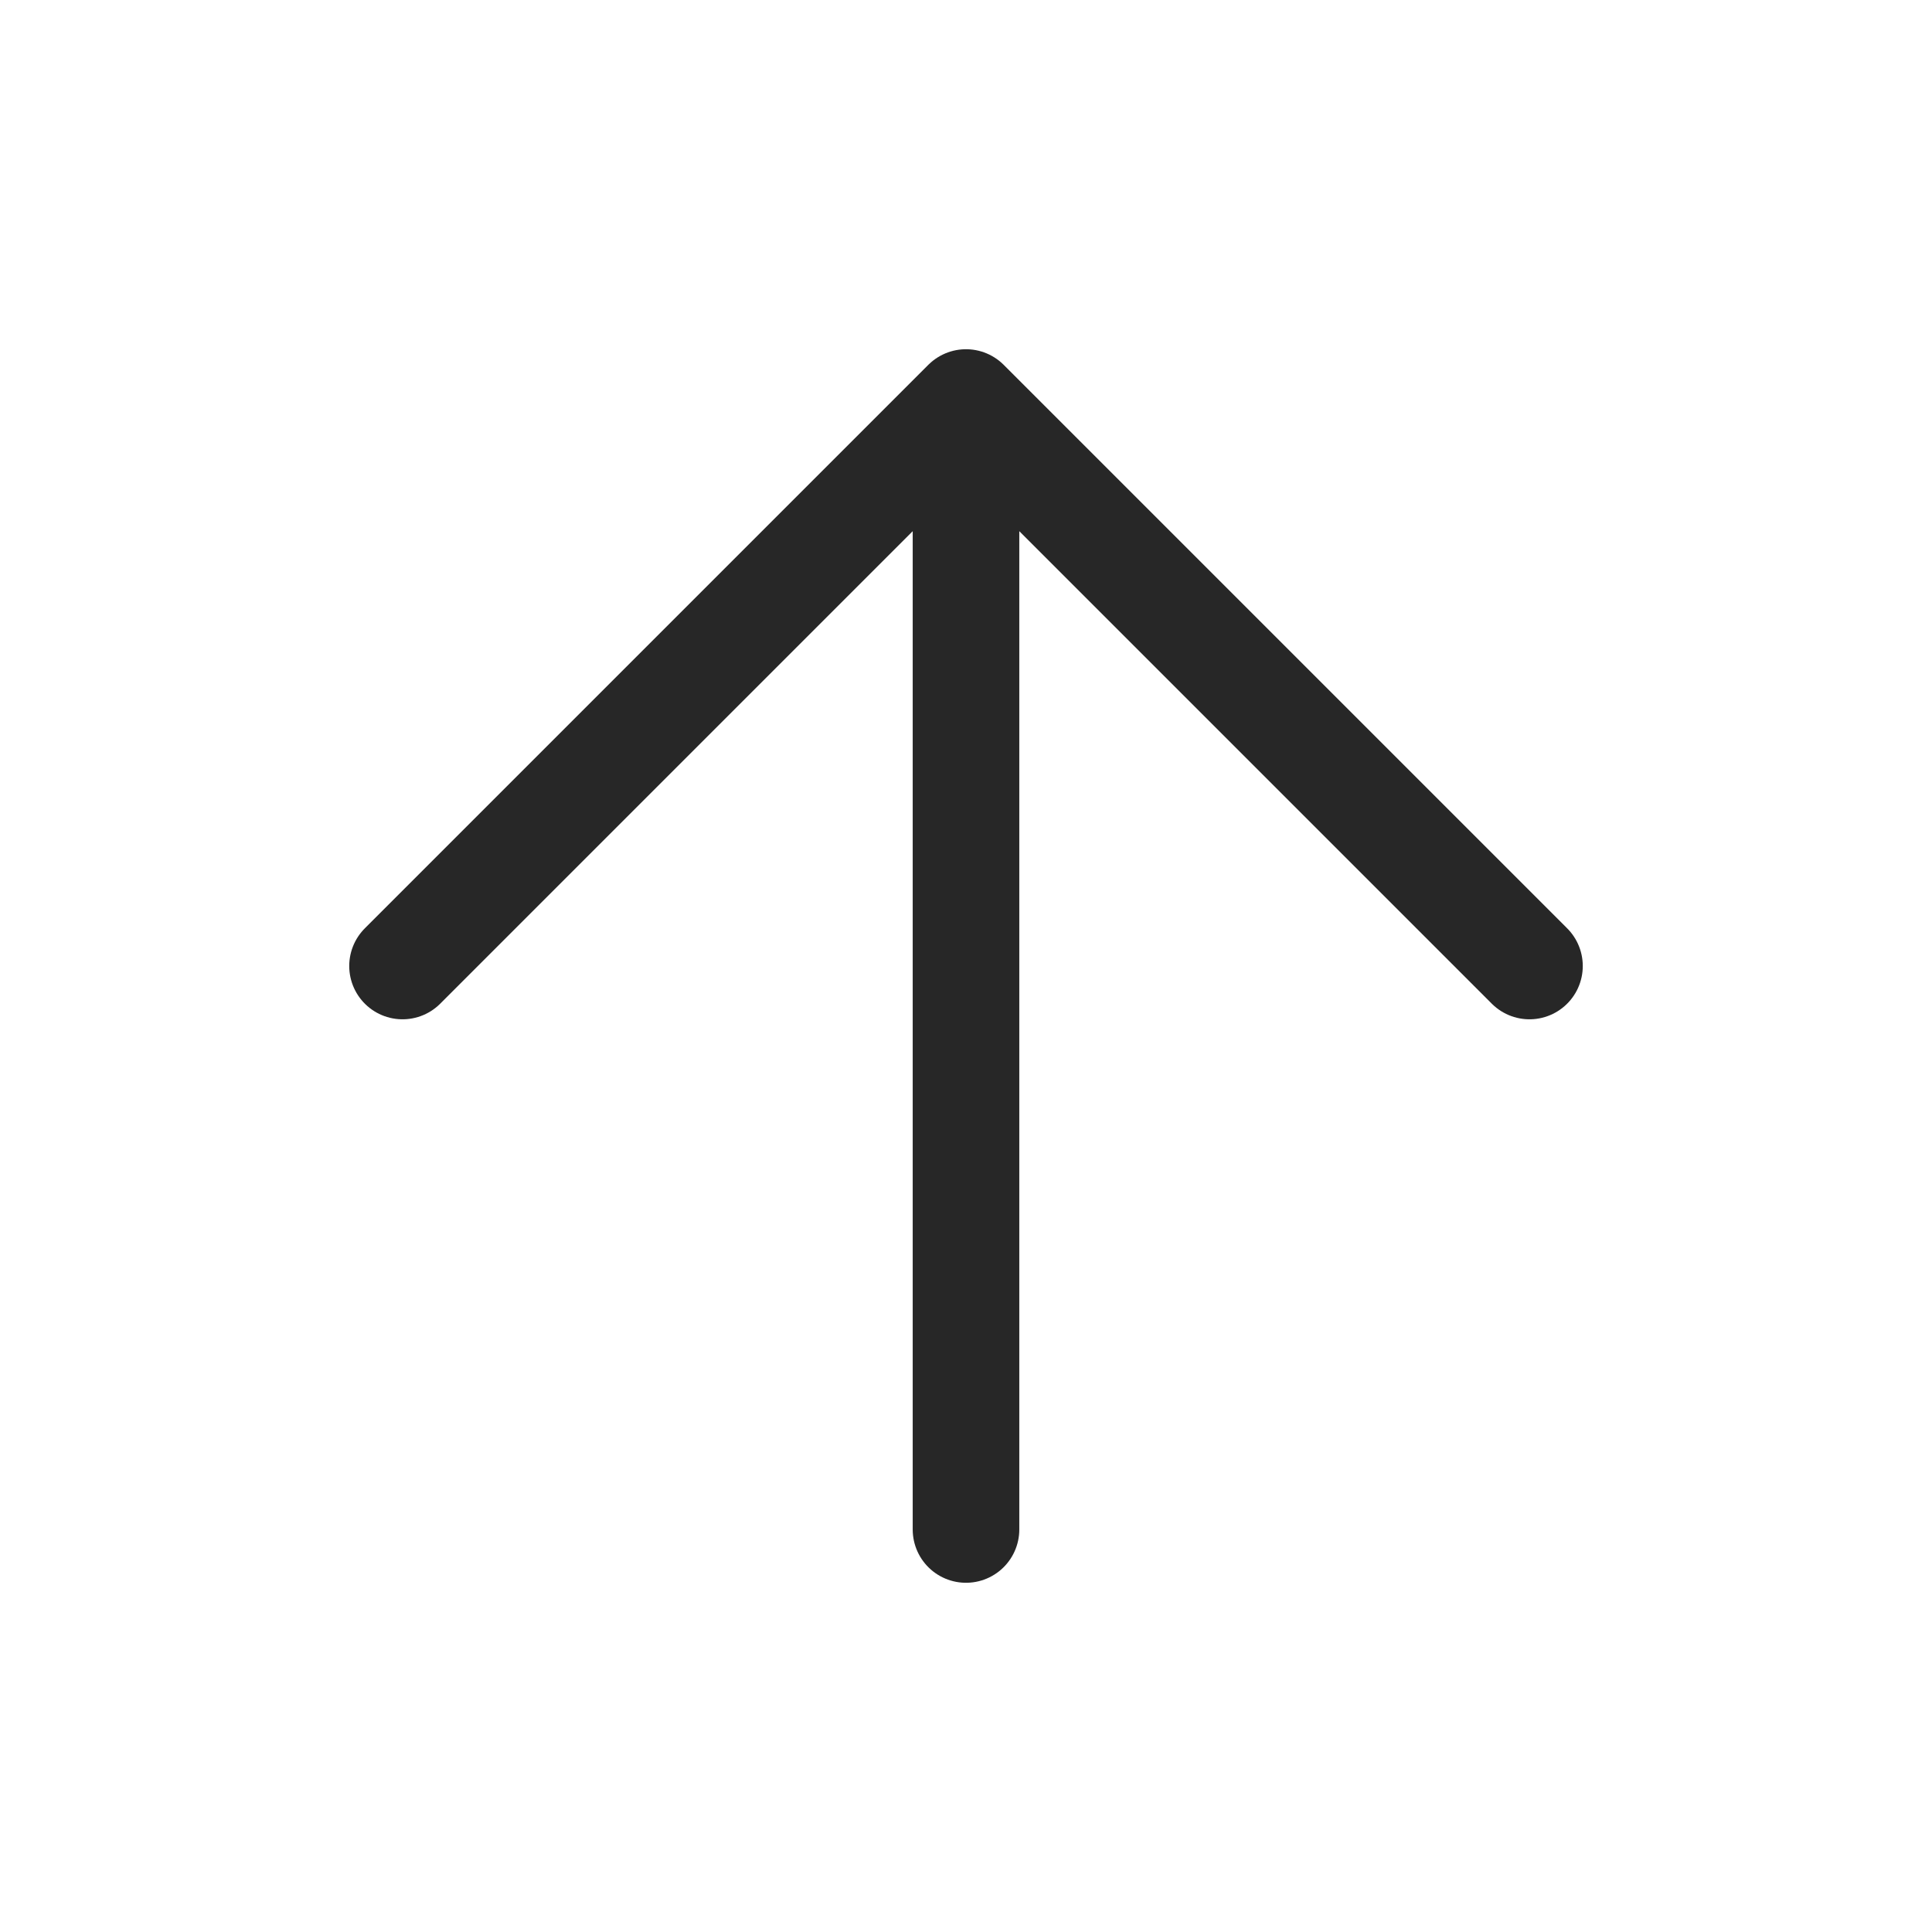 <svg width="29" height="29" viewBox="0 0 29 29" fill="none" xmlns="http://www.w3.org/2000/svg">
<g opacity="0.96">
<path d="M14.5 22.958V6.042M14.5 6.042L6.042 14.5M14.5 6.042L22.958 14.5" stroke="#1E1E1E" stroke-width="1.6" stroke-linecap="round" stroke-linejoin="round"/>
</g>
</svg>
